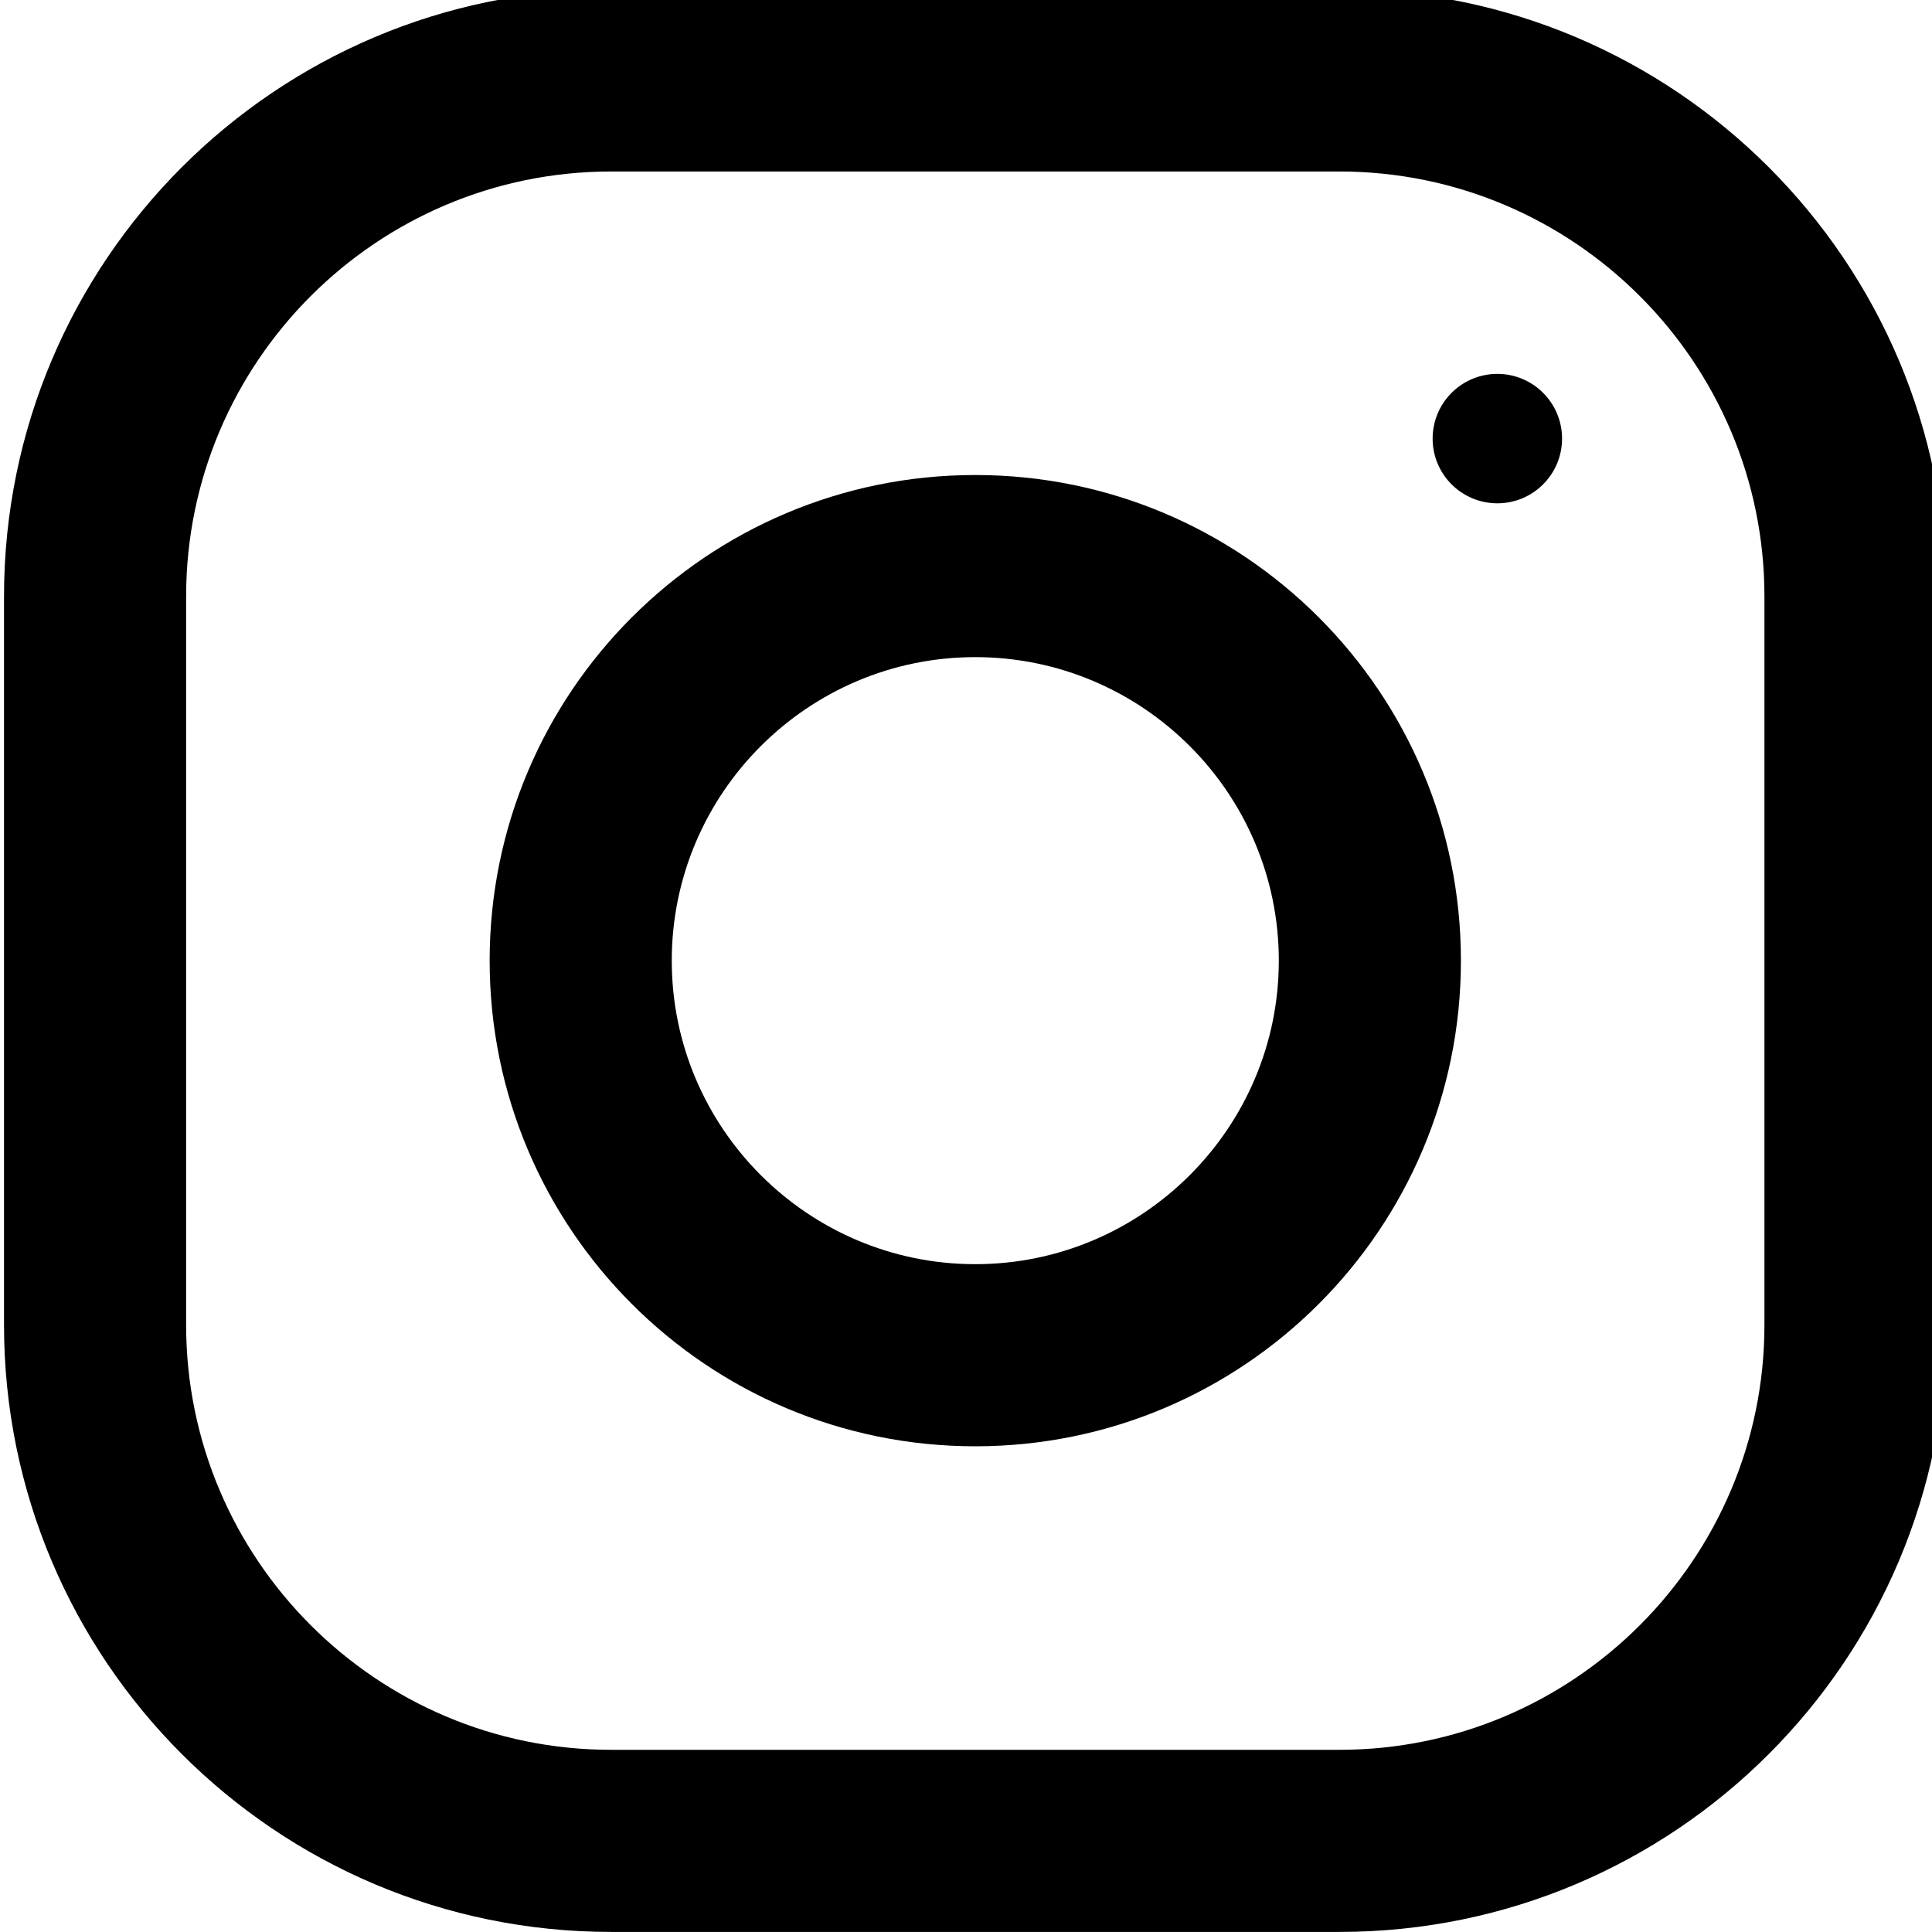 <?xml version="1.0" encoding="UTF-8" standalone="no"?> <svg xmlns:inkscape="http://www.inkscape.org/namespaces/inkscape" xmlns:sodipodi="http://sodipodi.sourceforge.net/DTD/sodipodi-0.dtd" xmlns="http://www.w3.org/2000/svg" xmlns:svg="http://www.w3.org/2000/svg" width="24" height="24" viewBox="0 0 6.35 6.35" version="1.1" id="svg52733" inkscape:version="1.1.2 (0a00cf5339, 2022-02-04)" sodipodi:docname="insta.svg"><defs id="defs52730"><clipPath id="clipPath18"><path d="M 0,0 H 10312.5 V 5575 H 0 Z" id="path16" inkscape:connector-curvature="0" style="clip-rule:evenodd"></path></clipPath></defs><g inkscape:label="Layer 1" inkscape:groupmode="layer" id="layer1"><g transform="matrix(0.086,0,0,0.086,-3.855,10.432)" id="g1344" style="display:inline"><g id="g1004" transform="matrix(0.145,0,0,0.145,44.979,-121.708)"><g id="g929"><g id="g927"><path id="path925" d="M 352,0 H 160 C 71.648,0 0,71.648 0,160 v 192 c 0,88.352 71.648,160 160,160 h 192 c 88.352,0 160,-71.648 160,-160 V 160 C 512,71.648 440.352,0 352,0 Z m 112,352 c 0,61.76 -50.24,112 -112,112 H 160 C 98.24,464 48,413.76 48,352 V 160 C 48,98.24 98.24,48 160,48 h 192 c 61.76,0 112,50.24 112,112 z" inkscape:connector-curvature="0"></path></g></g><g id="g935"><g id="g933"><path id="path931" d="m 256,128 c -70.688,0 -128,57.312 -128,128 0,70.688 57.312,128 128,128 70.688,0 128,-57.312 128,-128 0,-70.688 -57.312,-128 -128,-128 z m 0,208 c -44.096,0 -80,-35.904 -80,-80 0,-44.128 35.904,-80 80,-80 44.096,0 80,35.872 80,80 0,44.096 -35.904,80 -80,80 z" inkscape:connector-curvature="0"></path></g></g><g id="g941"><g id="g939"><circle id="circle937" r="17.056" cy="118.4" cx="393.6"></circle></g></g><g id="g943"></g><g id="g945"></g><g id="g947"></g><g id="g949"></g><g id="g951"></g><g id="g953"></g><g id="g955"></g><g id="g957"></g><g id="g959"></g><g id="g961"></g><g id="g963"></g><g id="g965"></g><g id="g967"></g><g id="g969"></g><g id="g971"></g></g></g></g></svg> 